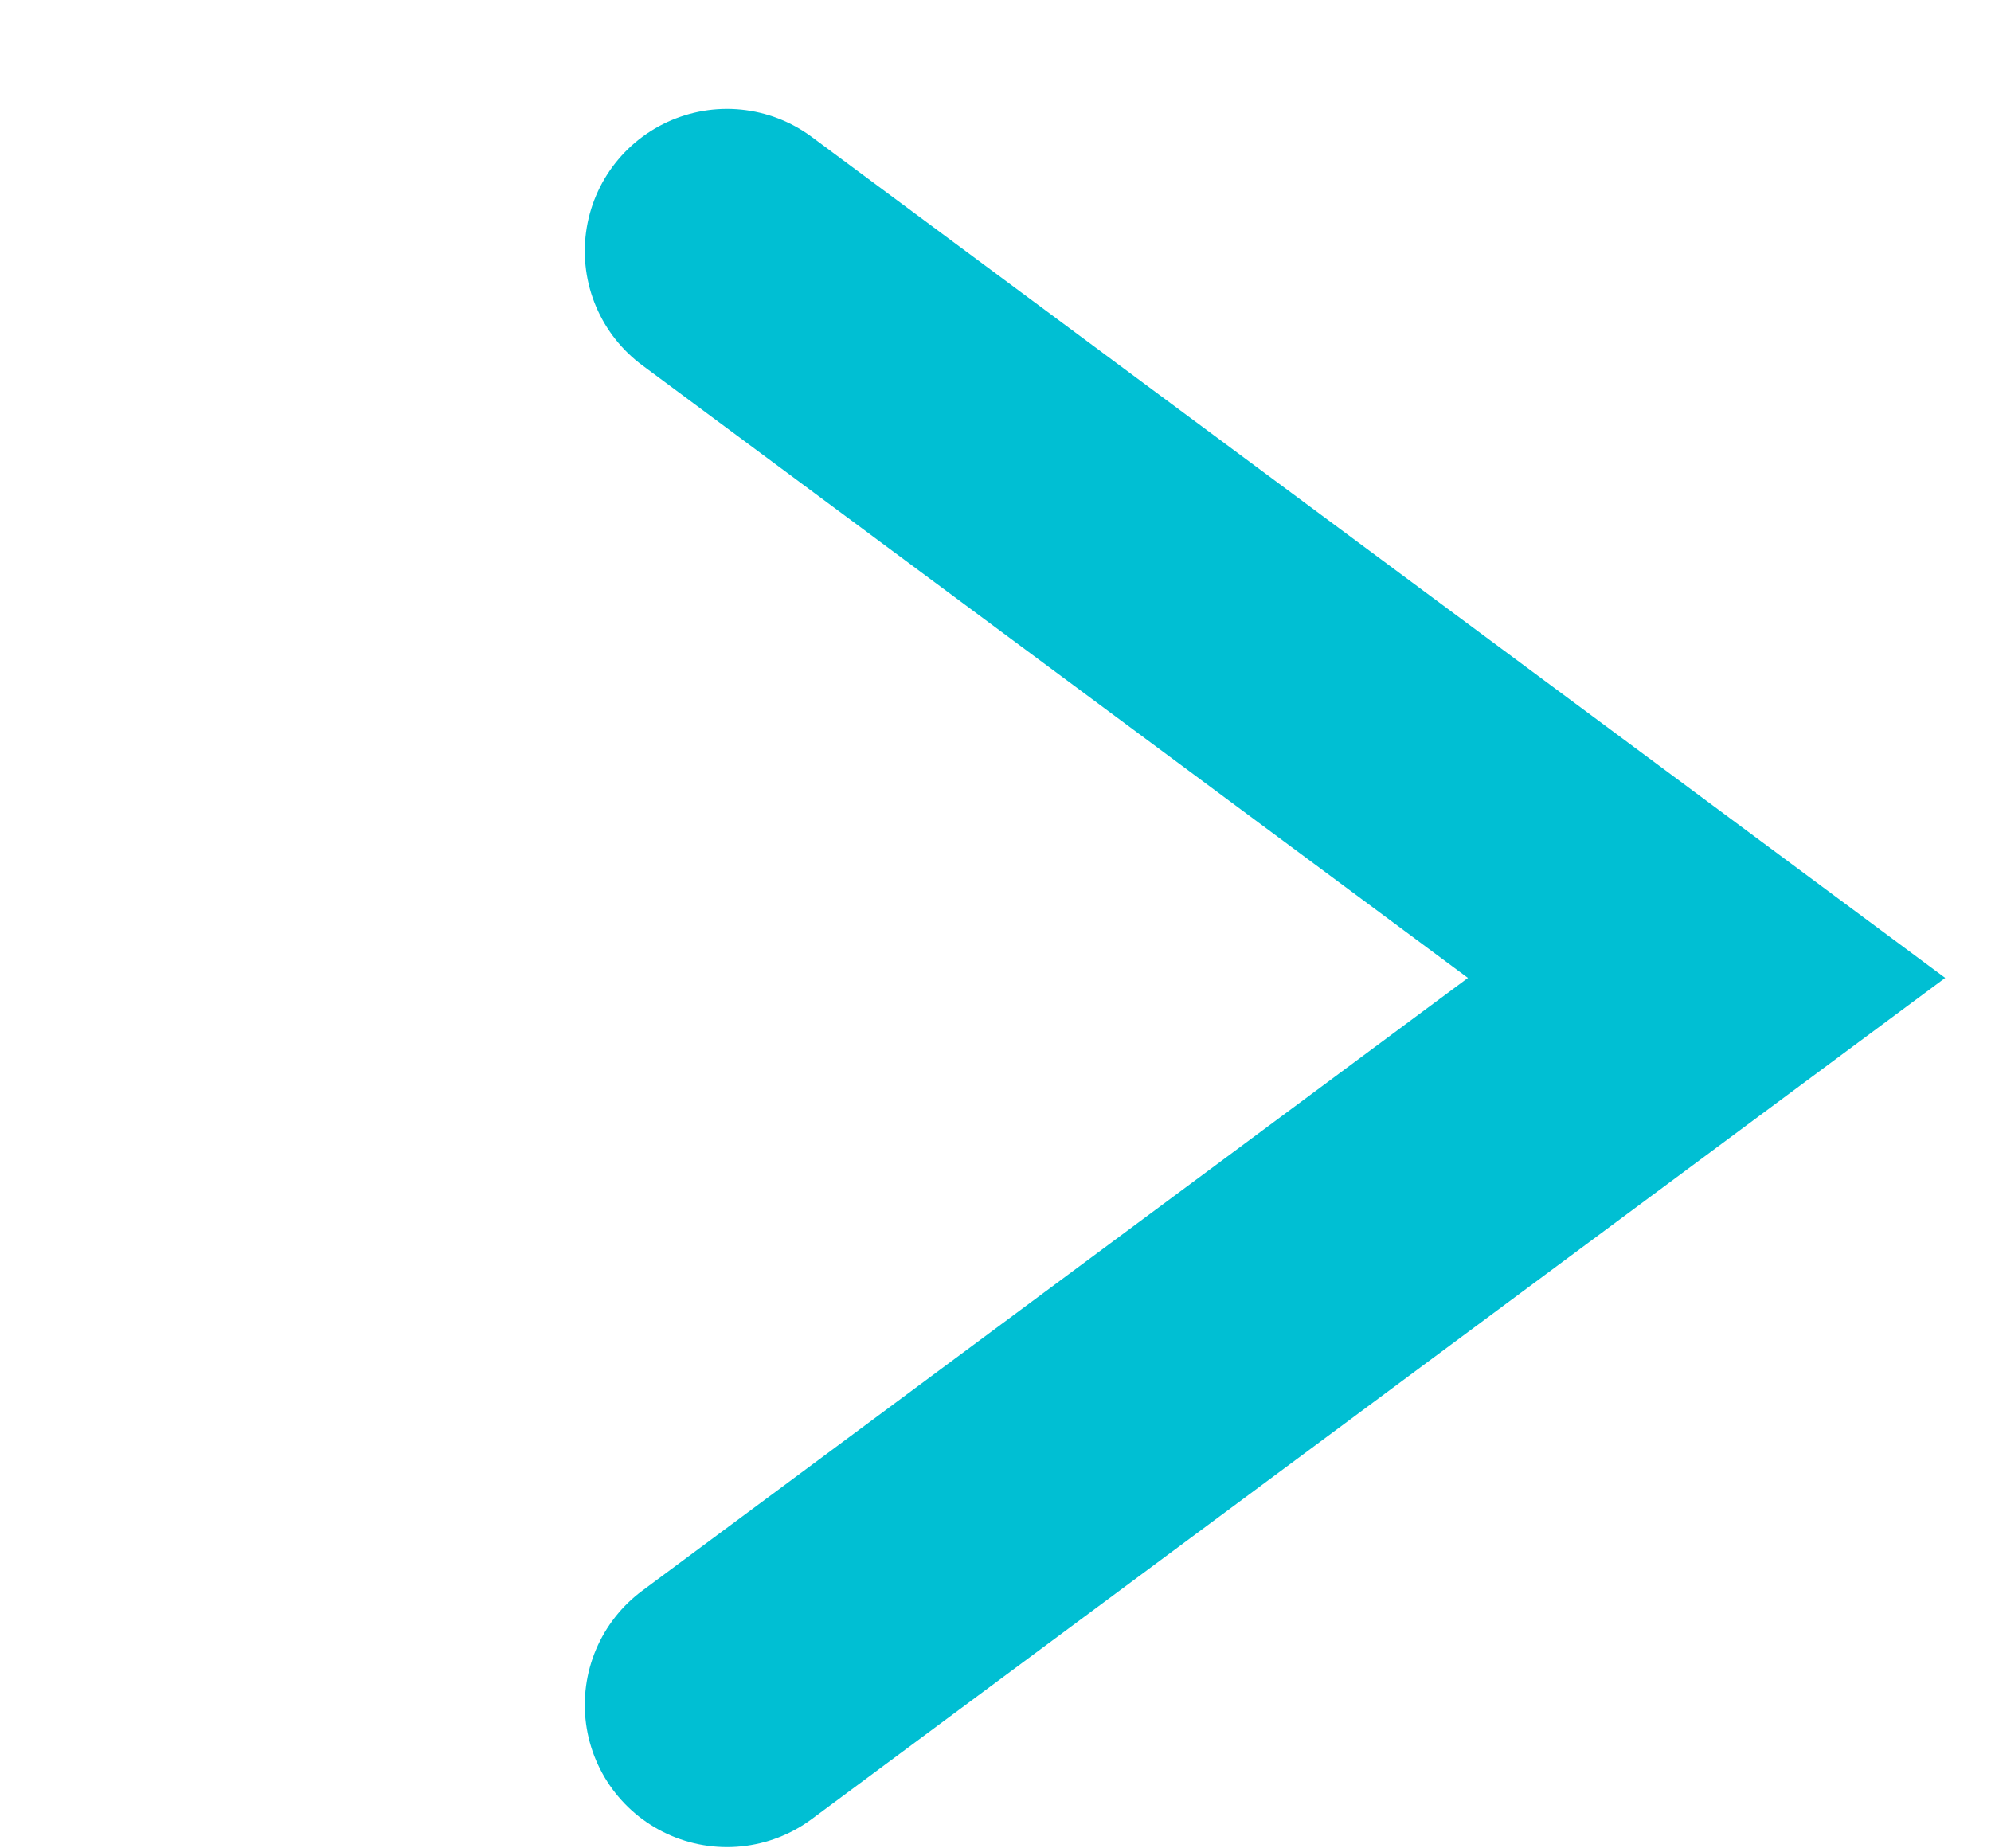 <svg width="14" height="13" viewBox="0 0 14 13" fill="none" xmlns="http://www.w3.org/2000/svg">
<path d="M5.112 1.766L12 6.878L5.112 11.991" stroke="#00BFD3" stroke-width="2" stroke-linecap="round"/>
</svg>
